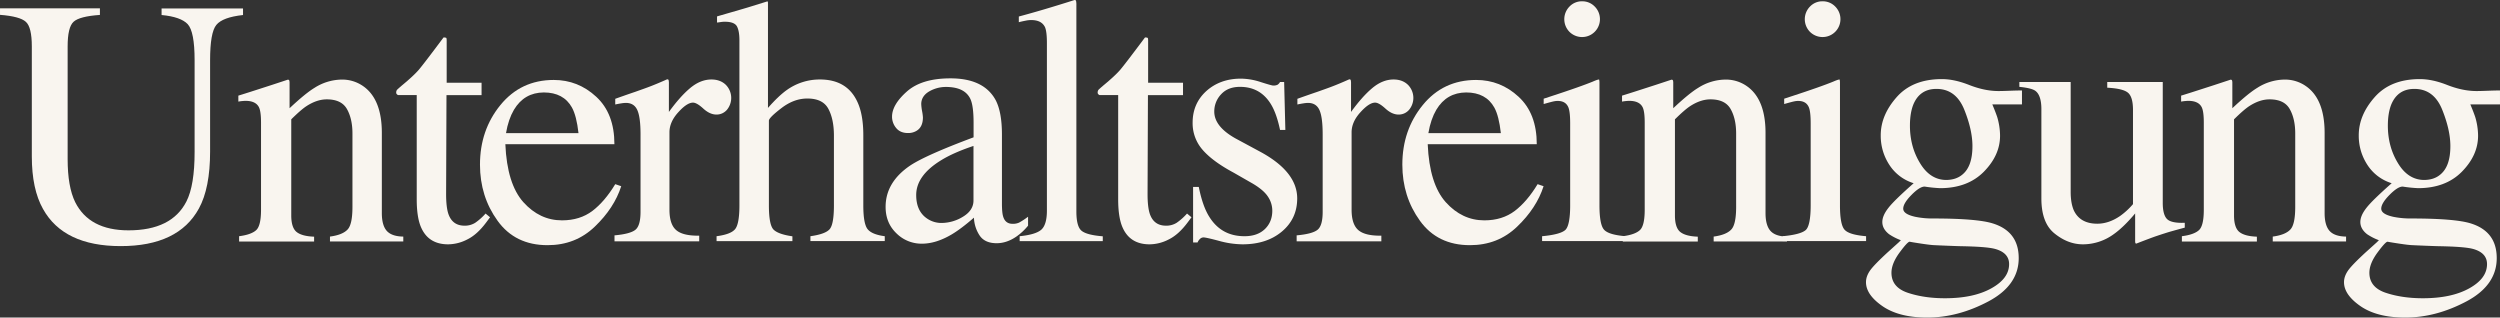 <svg xmlns="http://www.w3.org/2000/svg" width="2361.751" height="300" viewBox="0 0 2361.751 300">
  <rect x="0" y="0" width="2361.751" height="300" fill="#333333" stroke="none"/>
  <g id="Group_17893" data-name="Group 17893" transform="translate(-178.9 -605.9)">
    <path id="Path_9095" data-name="Path 9095" d="M273.289,614.888v6.169c-12.779.881-21.063,3-24.853,6.434s-5.64,11.193-5.64,23.443V757.221q0,26.175,7.139,40.717c8.9,17.714,25.646,26.616,50.411,26.616q40.717,0,54.642-27.233,7.8-15.2,7.756-47.062V663.8c0-18.067-2.2-29.348-6.522-34.019-4.318-4.583-12.515-7.491-24.677-8.637v-6.169h76.939v6.169c-12.867,1.41-21.24,4.495-25.206,9.342s-5.9,15.952-5.9,33.314v86.457q0,34.371-10.576,53.672-19.433,35.561-73.942,35.517-53.8,0-73.325-35.076-10.576-18.772-10.576-49.618V650.846c0-12.074-1.851-19.918-5.64-23.267-3.7-3.437-11.9-5.64-24.412-6.61V614.8h94.389Z" transform="translate(0 -1.056)" fill="#f9f5ef"/>
    <path id="Path_9096" data-name="Path 9096" d="M435.105,839.173c7.668-.969,13.043-2.908,16.128-5.729s4.583-9.254,4.583-19.213v-82.4c0-6.874-.617-11.721-1.939-14.454q-3.041-6.081-12.691-6.081c-.969,0-1.939.088-3,.176s-2.291.264-3.79.529v-5.64q6.61-1.983,31.463-10.047l15.247-5.023c.793,0,1.234.264,1.41.793a7.759,7.759,0,0,1,.264,2.291v23.884c9.959-9.342,17.714-15.687,23.355-19.125A48.828,48.828,0,0,1,532.4,691.2a34.422,34.422,0,0,1,20.094,6.345c11.633,8.2,17.45,22.914,17.45,43.978v75.793c0,7.756,1.586,13.4,4.671,16.833s8.284,5.288,15.6,5.376v4.583H520.945v-4.583c7.932-1.058,13.4-3.261,16.569-6.61,3.173-3.261,4.671-10.488,4.671-21.5V742.14c0-9.342-1.763-17.009-5.2-23.091s-9.783-9.166-19.036-9.166c-6.346,0-12.779,2.2-19.389,6.522-3.7,2.468-8.372,6.61-14.189,12.338v90.864c0,7.756,1.763,13.044,5.2,15.688s8.9,4.054,16.393,4.318V844.2H435.105Z" transform="translate(-30.324 -10.124)" fill="#f9f5ef"/>
    <path id="Path_9097" data-name="Path 9097" d="M684.24,688.844v11.722H651.1l-.352,93.419c0,8.2.705,14.454,2.115,18.684,2.556,7.491,7.668,11.193,15.247,11.193a18.171,18.171,0,0,0,10.135-2.732,54.009,54.009,0,0,0,9.783-8.725l4.23,3.525-3.613,4.847c-5.64,7.579-11.545,12.955-17.8,16.04a40,40,0,0,1-18.155,4.671c-12.779,0-21.416-5.64-26-17.009q-3.7-9.254-3.7-25.646V700.477H605.274a5.013,5.013,0,0,1-1.234-.969,2.166,2.166,0,0,1-.441-1.322,4.393,4.393,0,0,1,.705-2.556c.529-.617,2.027-1.939,4.583-4.142,7.491-6.169,12.867-11.193,16.128-14.982q4.891-5.817,23.267-30.405a5.077,5.077,0,0,1,2.556.353c.264.176.441,1.058.441,2.468v39.924Z" transform="translate(-50.405 -4.771)" fill="#f9f5ef"/>
    <path id="Path_9098" data-name="Path 9098" d="M803.212,707.464c11.457,10.576,17.186,25.47,17.186,44.859H717.372c1.058,25.029,6.786,43.273,17.009,54.73q15.467,17.186,36.487,17.186c11.369,0,20.887-3,28.731-8.9,7.755-5.9,14.982-14.365,21.592-25.294l5.641,1.939c-4.407,13.749-12.779,26.528-24.941,38.161q-18.243,17.582-44.683,17.538-30.538,0-47.15-23-16.657-23-16.657-53.055,0-32.653,19.3-56.316T763.024,691.6C778.447,691.6,791.755,696.888,803.212,707.464ZM725.48,719.8c-3.437,5.817-5.993,13.22-7.491,22.033h68.478c-1.234-10.84-3.261-18.86-6.169-24.148-5.288-9.518-14.189-14.277-26.616-14.277C741.432,703.5,732,708.874,725.48,719.8Z" transform="translate(-61.063 -10.171)" fill="#f9f5ef"/>
    <path id="Path_9099" data-name="Path 9099" d="M837.5,838.344q14.938-1.322,19.83-5.288c3.261-2.644,4.847-8.284,4.847-16.921V742.986c0-10.752-.969-18.331-3-22.914s-5.64-6.874-10.928-6.874a32.334,32.334,0,0,0-4.318.441c-1.763.264-3.613.617-5.64,1.058V709.32c6.169-2.2,12.426-4.407,18.948-6.61,6.433-2.291,10.928-3.878,13.4-4.847,5.376-2.027,10.928-4.407,16.657-6.962.793,0,1.234.264,1.41.793a13.682,13.682,0,0,1,.264,3.437v26.616c6.962-9.606,13.66-17.186,20.094-22.562s13.132-8.108,20.094-8.108c5.552,0,10.047,1.674,13.484,4.935a17.6,17.6,0,0,1,1.234,23.619,12.847,12.847,0,0,1-9.959,4.583c-4.142,0-8.284-1.851-12.426-5.64s-7.4-5.64-9.783-5.64c-3.79,0-8.461,3.085-13.925,9.166-5.552,6.081-8.284,12.427-8.284,18.86v73.149c0,9.342,2.2,15.776,6.522,19.389s11.545,5.288,21.592,5.112v5.376H837.588v-5.64Z" transform="translate(-78.165 -10.088)" fill="#f9f5ef"/>
    <path id="Path_9100" data-name="Path 9100" d="M947,829.215q13.352-1.718,17.45-6.61c2.732-3.173,4.142-10.752,4.142-22.65V644.315c0-6.081-.793-10.488-2.379-13.4-1.586-2.82-5.376-4.318-11.457-4.318a22.858,22.858,0,0,0-3.525.264c-1.146.176-2.379.353-3.79.529v-5.817c4.759-1.41,10.664-3.085,17.626-5.112s11.81-3.437,14.542-4.318l15.6-4.847.353,1.146v99.589c6.786-7.756,12.867-13.484,18.155-17.186a53.483,53.483,0,0,1,30.846-9.695c17.538,0,29.436,7.315,35.87,22.033,3.437,7.756,5.2,17.979,5.2,30.67v66.187c0,11.457,1.322,18.948,3.966,22.385s8.108,5.729,16.3,6.786V833.8H1035.66v-4.583c9.43-1.322,15.423-3.525,18.155-6.61,2.732-3.173,4.054-10.664,4.054-22.562V734.3c0-10.488-1.763-18.948-5.288-25.47s-10.135-9.694-19.83-9.694c-8.461,0-16.569,3-24.5,9.078s-11.809,10.047-11.809,11.81v80.023q0,18.111,4.23,22.738c2.82,3,8.813,5.2,17.979,6.522v4.583H947Z" transform="translate(-91.161 -0.166)" fill="#f9f5ef"/>
    <path id="Path_9101" data-name="Path 9101" d="M1151.731,772.039q14.938-9.783,59.577-26.439V731.851c0-11.016-1.057-18.684-3.261-23-3.7-7.227-11.281-10.84-22.914-10.84a31.615,31.615,0,0,0-15.776,4.23c-4.935,2.908-7.491,6.962-7.491,11.986a45.007,45.007,0,0,0,.793,6.61,47.214,47.214,0,0,1,.793,5.9c0,6.081-2.027,10.311-5.993,12.691a15.017,15.017,0,0,1-8.108,2.115c-4.847,0-8.637-1.586-11.193-4.759a16.557,16.557,0,0,1-3.878-10.664q0-11.369,14.013-23.8t41.158-12.427q31.463,0,42.656,20.447c3.966,7.491,5.993,18.331,5.993,32.609V808q0,9.386,1.322,12.955,2.115,6.345,8.725,6.345a14.027,14.027,0,0,0,6.169-1.146,65.924,65.924,0,0,0,8.461-5.552v8.461a53.605,53.605,0,0,1-11.193,10.4c-6.081,4.142-12.25,6.169-18.508,6.169-7.315,0-12.691-2.38-15.952-7.139a32.487,32.487,0,0,1-5.464-17.01c-8.2,7.139-15.247,12.427-21.063,15.864q-14.806,8.725-28.026,8.725a33.619,33.619,0,0,1-24.148-9.783c-6.786-6.522-10.223-14.806-10.223-24.941Q1128.2,787.814,1151.731,772.039Zm59.577-18.331c-12.427,4.142-22.738,8.637-30.846,13.66q-23.4,14.41-23.355,32.785c0,9.871,3.261,17.1,9.694,21.768a23.859,23.859,0,0,0,14.1,4.583,39.058,39.058,0,0,0,20.535-5.993c6.522-3.966,9.783-9.078,9.783-15.247V753.707Z" transform="translate(-112.667 -9.969)" fill="#f9f5ef"/>
    <path id="Path_9102" data-name="Path 9102" d="M1271.7,829.049c10.047-.969,16.833-3,20.447-6.081,3.525-3.085,5.376-9.078,5.376-18.067V646.44c0-7.139-.617-12.074-1.763-14.806-2.2-4.583-6.522-6.786-13.132-6.786a25.481,25.481,0,0,0-4.935.529c-1.763.353-4.054.793-6.7,1.5V621.5q21.945-5.817,52.7-15.6a1.3,1.3,0,0,1,1.41.969,20.171,20.171,0,0,1,.264,4.23V805.606c0,9.43,1.586,15.511,4.847,18.243s9.959,4.495,20.094,5.288v4.583h-78.525v-4.671Z" transform="translate(-129.615)" fill="#f9f5ef"/>
    <path id="Path_9103" data-name="Path 9103" d="M1436.14,688.844v11.722H1403l-.353,93.419c0,8.2.705,14.454,2.115,18.684,2.556,7.491,7.667,11.193,15.247,11.193a18.171,18.171,0,0,0,10.135-2.732,54.011,54.011,0,0,0,9.783-8.725l4.23,3.525-3.613,4.847c-5.641,7.579-11.545,12.955-17.8,16.04a40,40,0,0,1-18.155,4.671c-12.779,0-21.416-5.64-26-17.009q-3.7-9.254-3.7-25.646V700.477h-17.714a5.009,5.009,0,0,1-1.234-.969,2.164,2.164,0,0,1-.441-1.322,4.394,4.394,0,0,1,.7-2.556c.529-.617,2.027-1.939,4.583-4.142,7.491-6.169,12.867-11.193,16.128-14.982q4.891-5.817,23.267-30.405a5.077,5.077,0,0,1,2.556.353c.265.176.441,1.058.441,2.468v39.924Z" transform="translate(-139.644 -4.771)" fill="#f9f5ef"/>
    <path id="Path_9104" data-name="Path 9104" d="M1457.741,792.521h5.376c2.468,12.338,5.817,21.768,10.047,28.378,7.579,12.074,18.6,18.155,33.137,18.155,8.108,0,14.454-2.2,19.213-6.7,4.671-4.495,7.051-10.311,7.051-17.45a23.687,23.687,0,0,0-4.054-13.132c-2.732-4.23-7.491-8.284-14.277-12.338l-18.155-10.4c-13.308-7.139-23.09-14.365-29.348-21.592a37.95,37.95,0,0,1-9.43-25.646q0-18.111,12.955-29.877c8.637-7.756,19.565-11.721,32.609-11.721a61.519,61.519,0,0,1,18.86,3.261c6.874,2.2,10.752,3.261,11.634,3.261a8.548,8.548,0,0,0,4.23-.793,7.292,7.292,0,0,0,2.291-2.556h3.878l1.146,45.3h-5.023c-2.2-10.488-5.112-18.684-8.725-24.5-6.7-10.84-16.392-16.216-29.083-16.216-7.579,0-13.484,2.291-17.8,6.962a23.42,23.42,0,0,0-6.522,16.392c0,9.959,7.491,18.86,22.385,26.616l21.416,11.545q34.5,18.772,34.548,43.8c0,12.779-4.759,23.179-14.366,31.287s-22.033,12.162-37.456,12.162a85.473,85.473,0,0,1-22.033-3.261c-8.2-2.2-13.043-3.261-14.542-3.261a4.657,4.657,0,0,0-3.437,1.41,9.069,9.069,0,0,0-2.291,3.349h-4.23Z" transform="translate(-151.726 -10.005)" fill="#f9f5ef"/>
    <path id="Path_9105" data-name="Path 9105" d="M1568.7,838.344q14.938-1.322,19.83-5.288c3.261-2.644,4.847-8.284,4.847-16.921V742.986c0-10.752-.969-18.331-3-22.914s-5.641-6.874-10.928-6.874a32.337,32.337,0,0,0-4.318.441c-1.763.264-3.613.617-5.641,1.058V709.32c6.169-2.2,12.427-4.407,18.948-6.61,6.434-2.291,10.928-3.878,13.4-4.847,5.376-2.027,10.928-4.407,16.657-6.962.793,0,1.234.264,1.41.793a13.678,13.678,0,0,1,.265,3.437v26.616c6.962-9.606,13.66-17.186,20.094-22.562s13.132-8.108,20.094-8.108c5.552,0,10.047,1.674,13.484,4.935a17.6,17.6,0,0,1,1.234,23.619,12.847,12.847,0,0,1-9.959,4.583c-4.142,0-8.285-1.851-12.427-5.64s-7.4-5.64-9.783-5.64c-3.79,0-8.461,3.085-13.925,9.166-5.552,6.081-8.285,12.427-8.285,18.86v73.149c0,9.342,2.2,15.776,6.522,19.389s11.545,5.288,21.592,5.112v5.376h-80.023v-5.64Z" transform="translate(-164.947 -10.088)" fill="#f9f5ef"/>
    <path id="Path_9106" data-name="Path 9106" d="M1791.912,707.464c11.457,10.576,17.186,25.47,17.186,44.859H1706.072c1.057,25.029,6.786,43.273,17.009,54.73q15.467,17.186,36.487,17.186c11.369,0,20.887-3,28.731-8.9,7.756-5.9,14.982-14.365,21.592-25.294l5.64,1.939c-4.406,13.749-12.779,26.528-24.941,38.161q-18.244,17.582-44.683,17.538-30.538,0-47.151-23-16.657-23-16.657-53.055,0-32.653,19.3-56.316t50.323-23.707C1767.147,691.6,1780.455,696.888,1791.912,707.464ZM1714.18,719.8c-3.437,5.817-5.993,13.22-7.491,22.033h68.478c-1.234-10.84-3.261-18.86-6.169-24.148-5.288-9.518-14.189-14.277-26.616-14.277C1730.132,703.5,1720.7,708.874,1714.18,719.8Z" transform="translate(-178.406 -10.171)" fill="#f9f5ef"/>
    <path id="Path_9107" data-name="Path 9107" d="M1831.9,829.215c11.545-1.058,18.86-3.085,21.945-5.9,3-2.82,4.583-10.664,4.583-23.267V722.664c0-7.051-.529-11.9-1.5-14.63-1.586-4.407-5.023-6.61-10.223-6.61a15.43,15.43,0,0,0-3.525.353c-1.146.176-4.407,1.057-9.783,2.556v-5.023l6.962-2.292c18.948-6.169,32.08-10.84,39.571-13.925,3-1.322,4.935-1.939,5.817-1.939a11.109,11.109,0,0,1,.352,2.468V800.044c0,12.338,1.5,20.094,4.495,23.179,3,3.173,9.694,5.112,20.182,5.993V833.8H1831.9v-4.583Zm25.823-216.892a16.037,16.037,0,0,1,11.986-5.024,16.236,16.236,0,0,1,11.9,4.935,16.888,16.888,0,0,1-23.884,23.884,17.026,17.026,0,0,1,0-23.8Z" transform="translate(-196.185 -0.166)" fill="#f9f5ef"/>
    <path id="Path_9108" data-name="Path 9108" d="M1918.3,839.173c7.667-.969,13.044-2.908,16.128-5.729s4.583-9.254,4.583-19.213v-82.4c0-6.874-.617-11.721-1.939-14.454q-3.04-6.081-12.691-6.081c-.97,0-1.939.088-3,.176s-2.292.264-3.79.529v-5.64q6.61-1.983,31.463-10.047l15.247-5.023c.793,0,1.234.264,1.41.793a7.768,7.768,0,0,1,.264,2.291v23.884c9.959-9.342,17.715-15.687,23.355-19.125A48.828,48.828,0,0,1,2015.6,691.2a34.423,34.423,0,0,1,20.094,6.345c11.633,8.2,17.45,22.914,17.45,43.978v75.793c0,7.756,1.586,13.4,4.671,16.833s8.285,5.288,15.6,5.376v4.583h-69.271v-4.583c7.932-1.058,13.4-3.261,16.569-6.61,3.173-3.261,4.671-10.488,4.671-21.5V742.14c0-9.342-1.763-17.009-5.2-23.091s-9.783-9.166-19.036-9.166c-6.346,0-12.779,2.2-19.389,6.522-3.7,2.468-8.373,6.61-14.189,12.338v90.864c0,7.756,1.762,13.044,5.2,15.688s8.9,4.054,16.392,4.318V844.2h-70.858v-5.023Z" transform="translate(-206.356 -10.124)" fill="#f9f5ef"/>
    <path id="Path_9109" data-name="Path 9109" d="M2089.7,829.215c11.545-1.058,18.86-3.085,21.945-5.9,3-2.82,4.583-10.664,4.583-23.267V722.664c0-7.051-.529-11.9-1.5-14.63-1.586-4.407-5.023-6.61-10.223-6.61a15.434,15.434,0,0,0-3.525.353c-1.146.176-4.406,1.057-9.782,2.556v-5.023l6.962-2.292c18.948-6.169,32.08-10.84,39.571-13.925,3-1.322,4.936-1.939,5.817-1.939a11.123,11.123,0,0,1,.352,2.468V800.044c0,12.338,1.5,20.094,4.495,23.179,3,3.173,9.695,5.112,20.182,5.993V833.8H2089.7v-4.583Zm25.823-216.892a16.036,16.036,0,0,1,11.986-5.024,16.235,16.235,0,0,1,11.9,4.935,16.888,16.888,0,0,1-23.884,23.884,17.025,17.025,0,0,1,0-23.8Z" transform="translate(-226.782 -0.166)" fill="#f9f5ef"/>
    <path id="Path_9110" data-name="Path 9110" d="M2201.221,771.781a49.973,49.973,0,0,1-8.2-28.026c0-12.691,5.023-24.677,15.071-36.046s24.236-17.009,42.656-17.009c7.931,0,16.568,1.851,26.087,5.64,9.518,3.7,18.684,5.64,27.409,5.64q3.438,0,10.312-.264c4.583-.176,7.932-.264,9.959-.264h1.939v13.132H2298.43c1.939,4.583,3.437,8.461,4.583,11.81a63.005,63.005,0,0,1,2.732,17.8c0,12.339-5.112,23.619-15.335,34.019q-15.335,15.467-41.246,15.511a130.627,130.627,0,0,1-14.63-1.5c-3.173,0-7.315,2.644-12.515,7.932s-7.755,9.606-7.755,12.955q0,5.156,11.369,7.667a80.117,80.117,0,0,0,16.569,1.586q41.774,0,56.669,4.671c16.392,5.112,24.5,16.04,24.5,32.785q0,25.646-28.643,40.893c-19.125,10.135-38.337,15.247-57.814,15.247q-26.572,0-42.215-10.752c-10.4-7.227-15.6-14.718-15.6-22.65,0-3.878,1.41-7.667,4.142-11.457,2.732-3.7,8.2-9.254,16.216-16.657l10.664-9.606,1.939-1.939a53.011,53.011,0,0,1-11.1-5.641c-4.319-3.349-6.434-7.227-6.434-11.545,0-3.966,1.851-8.372,5.64-13.22,3.7-4.847,11.722-12.6,23.972-23.443A41.918,41.918,0,0,1,2201.221,771.781Zm17.274,120.74c10.223,3.437,21.945,5.2,35.165,5.2,17.979,0,32.52-3.085,43.8-9.342s16.833-13.837,16.833-22.914c0-7.227-4.583-12.074-13.66-14.454-5.64-1.41-16.3-2.2-31.992-2.468-3.966-.088-8.2-.265-12.691-.441-4.407-.176-8.549-.352-12.163-.529-2.379-.088-6.257-.529-11.545-1.322s-9.254-1.41-11.9-1.939c-1.322,0-4.495,3.437-9.518,10.223-5.112,6.962-7.667,13.308-7.667,19.125C2203.16,882.739,2208.271,889.084,2218.495,892.521Zm51.469-111.486c6.521-5.2,9.694-14.189,9.694-27.056,0-10.311-2.644-21.857-7.843-34.724q-7.932-19.3-26.176-19.3-15.864,0-21.944,15.07c-2.027,5.288-3.085,11.81-3.085,19.653,0,13.22,3.173,25.029,9.606,35.517,6.345,10.488,14.63,15.776,24.853,15.776C2260.974,785.882,2266,784.3,2269.964,781.035Z" transform="translate(-237.392 -10.064)" fill="#f9f5ef"/>
    <path id="Path_9111" data-name="Path 9111" d="M2391.972,693.8V797.619c0,7.315,1.057,13.22,3.084,17.714,3.966,8.2,11.369,12.338,22.033,12.338,7.315,0,14.542-2.468,21.592-7.315a66.324,66.324,0,0,0,12.162-11.193V720.239c0-8.284-1.586-13.749-4.847-16.392s-9.694-4.142-19.477-4.671V693.8h52.438V808.018c0,7.315,1.322,12.427,3.966,15.159s8.284,3.966,16.833,3.613v4.583c-5.993,1.586-10.312,2.82-13.132,3.613s-7.491,2.291-14.1,4.495c-2.82.969-8.989,3.261-18.507,6.962a.892.892,0,0,1-.97-.705,9.761,9.761,0,0,1-.176-1.674V817.977c-7.315,8.725-14.1,15.247-20.094,19.477a49.483,49.483,0,0,1-29.171,9.695c-9.43,0-18.243-3.349-26.616-10.047q-12.691-9.915-12.691-33.314V719.446c0-8.549-1.851-14.365-5.552-17.186-2.379-1.851-7.491-3.085-15.247-3.878V693.8h48.472Z" transform="translate(-256.904 -10.432)" fill="#f9f5ef"/>
    <path id="Path_9112" data-name="Path 9112" d="M2517.6,839.173c7.667-.969,13.044-2.908,16.129-5.729s4.583-9.254,4.583-19.213v-82.4c0-6.874-.617-11.721-1.939-14.454q-3.041-6.081-12.691-6.081c-.969,0-1.939.088-3,.176s-2.292.264-3.79.529v-5.64q6.61-1.983,31.463-10.047l15.247-5.023c.793,0,1.234.264,1.411.793a7.759,7.759,0,0,1,.264,2.291v23.884c9.959-9.342,17.715-15.687,23.355-19.125A48.828,48.828,0,0,1,2614.9,691.2,34.423,34.423,0,0,1,2635,697.545c11.633,8.2,17.45,22.914,17.45,43.978v75.793c0,7.756,1.586,13.4,4.671,16.833s8.284,5.288,15.6,5.376v4.583h-69.272v-4.583c7.932-1.058,13.4-3.261,16.569-6.61,3.173-3.261,4.671-10.488,4.671-21.5V742.14c0-9.342-1.762-17.009-5.2-23.091s-9.783-9.166-19.037-9.166c-6.345,0-12.779,2.2-19.389,6.522-3.7,2.468-8.373,6.61-14.189,12.338v90.864c0,7.756,1.763,13.044,5.2,15.688s8.9,4.054,16.392,4.318V844.2h-70.858v-5.023Z" transform="translate(-277.483 -10.124)" fill="#f9f5ef"/>
    <path id="Path_9113" data-name="Path 9113" d="M2713.621,771.781a49.977,49.977,0,0,1-8.2-28.026c0-12.691,5.024-24.677,15.071-36.046s24.236-17.009,42.656-17.009c7.932,0,16.569,1.851,26.087,5.64,9.519,3.7,18.684,5.64,27.409,5.64q3.437,0,10.311-.264c4.583-.176,7.932-.264,9.959-.264h1.939v13.132H2810.83c1.939,4.583,3.437,8.461,4.583,11.81a63,63,0,0,1,2.732,17.8c0,12.339-5.112,23.619-15.335,34.019q-15.335,15.467-41.246,15.511a130.616,130.616,0,0,1-14.63-1.5c-3.173,0-7.315,2.644-12.514,7.932s-7.756,9.606-7.756,12.955q0,5.156,11.369,7.667a80.118,80.118,0,0,0,16.569,1.586q41.774,0,56.669,4.671c16.393,5.112,24.5,16.04,24.5,32.785q0,25.646-28.643,40.893c-19.125,10.135-38.337,15.247-57.814,15.247q-26.572,0-42.215-10.752c-10.4-7.227-15.6-14.718-15.6-22.65,0-3.878,1.41-7.667,4.142-11.457,2.732-3.7,8.2-9.254,16.216-16.657l10.664-9.606,1.939-1.939a53.007,53.007,0,0,1-11.1-5.641c-4.319-3.349-6.434-7.227-6.434-11.545,0-3.966,1.851-8.372,5.64-13.22,3.7-4.847,11.721-12.6,23.972-23.443A41.92,41.92,0,0,1,2713.621,771.781Zm17.186,120.74c10.223,3.437,21.945,5.2,35.164,5.2,17.979,0,32.521-3.085,43.8-9.342s16.833-13.837,16.833-22.914c0-7.227-4.583-12.074-13.66-14.454-5.64-1.41-16.3-2.2-31.992-2.468-3.966-.088-8.2-.265-12.691-.441-4.406-.176-8.549-.352-12.162-.529-2.379-.088-6.257-.529-11.545-1.322s-9.254-1.41-11.9-1.939c-1.322,0-4.5,3.437-9.518,10.223-5.112,6.962-7.667,13.308-7.667,19.125C2715.472,882.739,2720.583,889.084,2730.807,892.521Zm51.469-111.486c6.521-5.2,9.694-14.189,9.694-27.056,0-10.311-2.644-21.857-7.844-34.724q-7.932-19.3-26.175-19.3-15.864,0-21.945,15.07c-2.027,5.288-3.084,11.81-3.084,19.653,0,13.22,3.173,25.029,9.606,35.517,6.345,10.488,14.63,15.776,24.853,15.776C2773.374,785.882,2778.31,784.3,2782.275,781.035Z" transform="translate(-298.206 -10.064)" fill="#f9f5ef"/>
  </g>
</svg>
